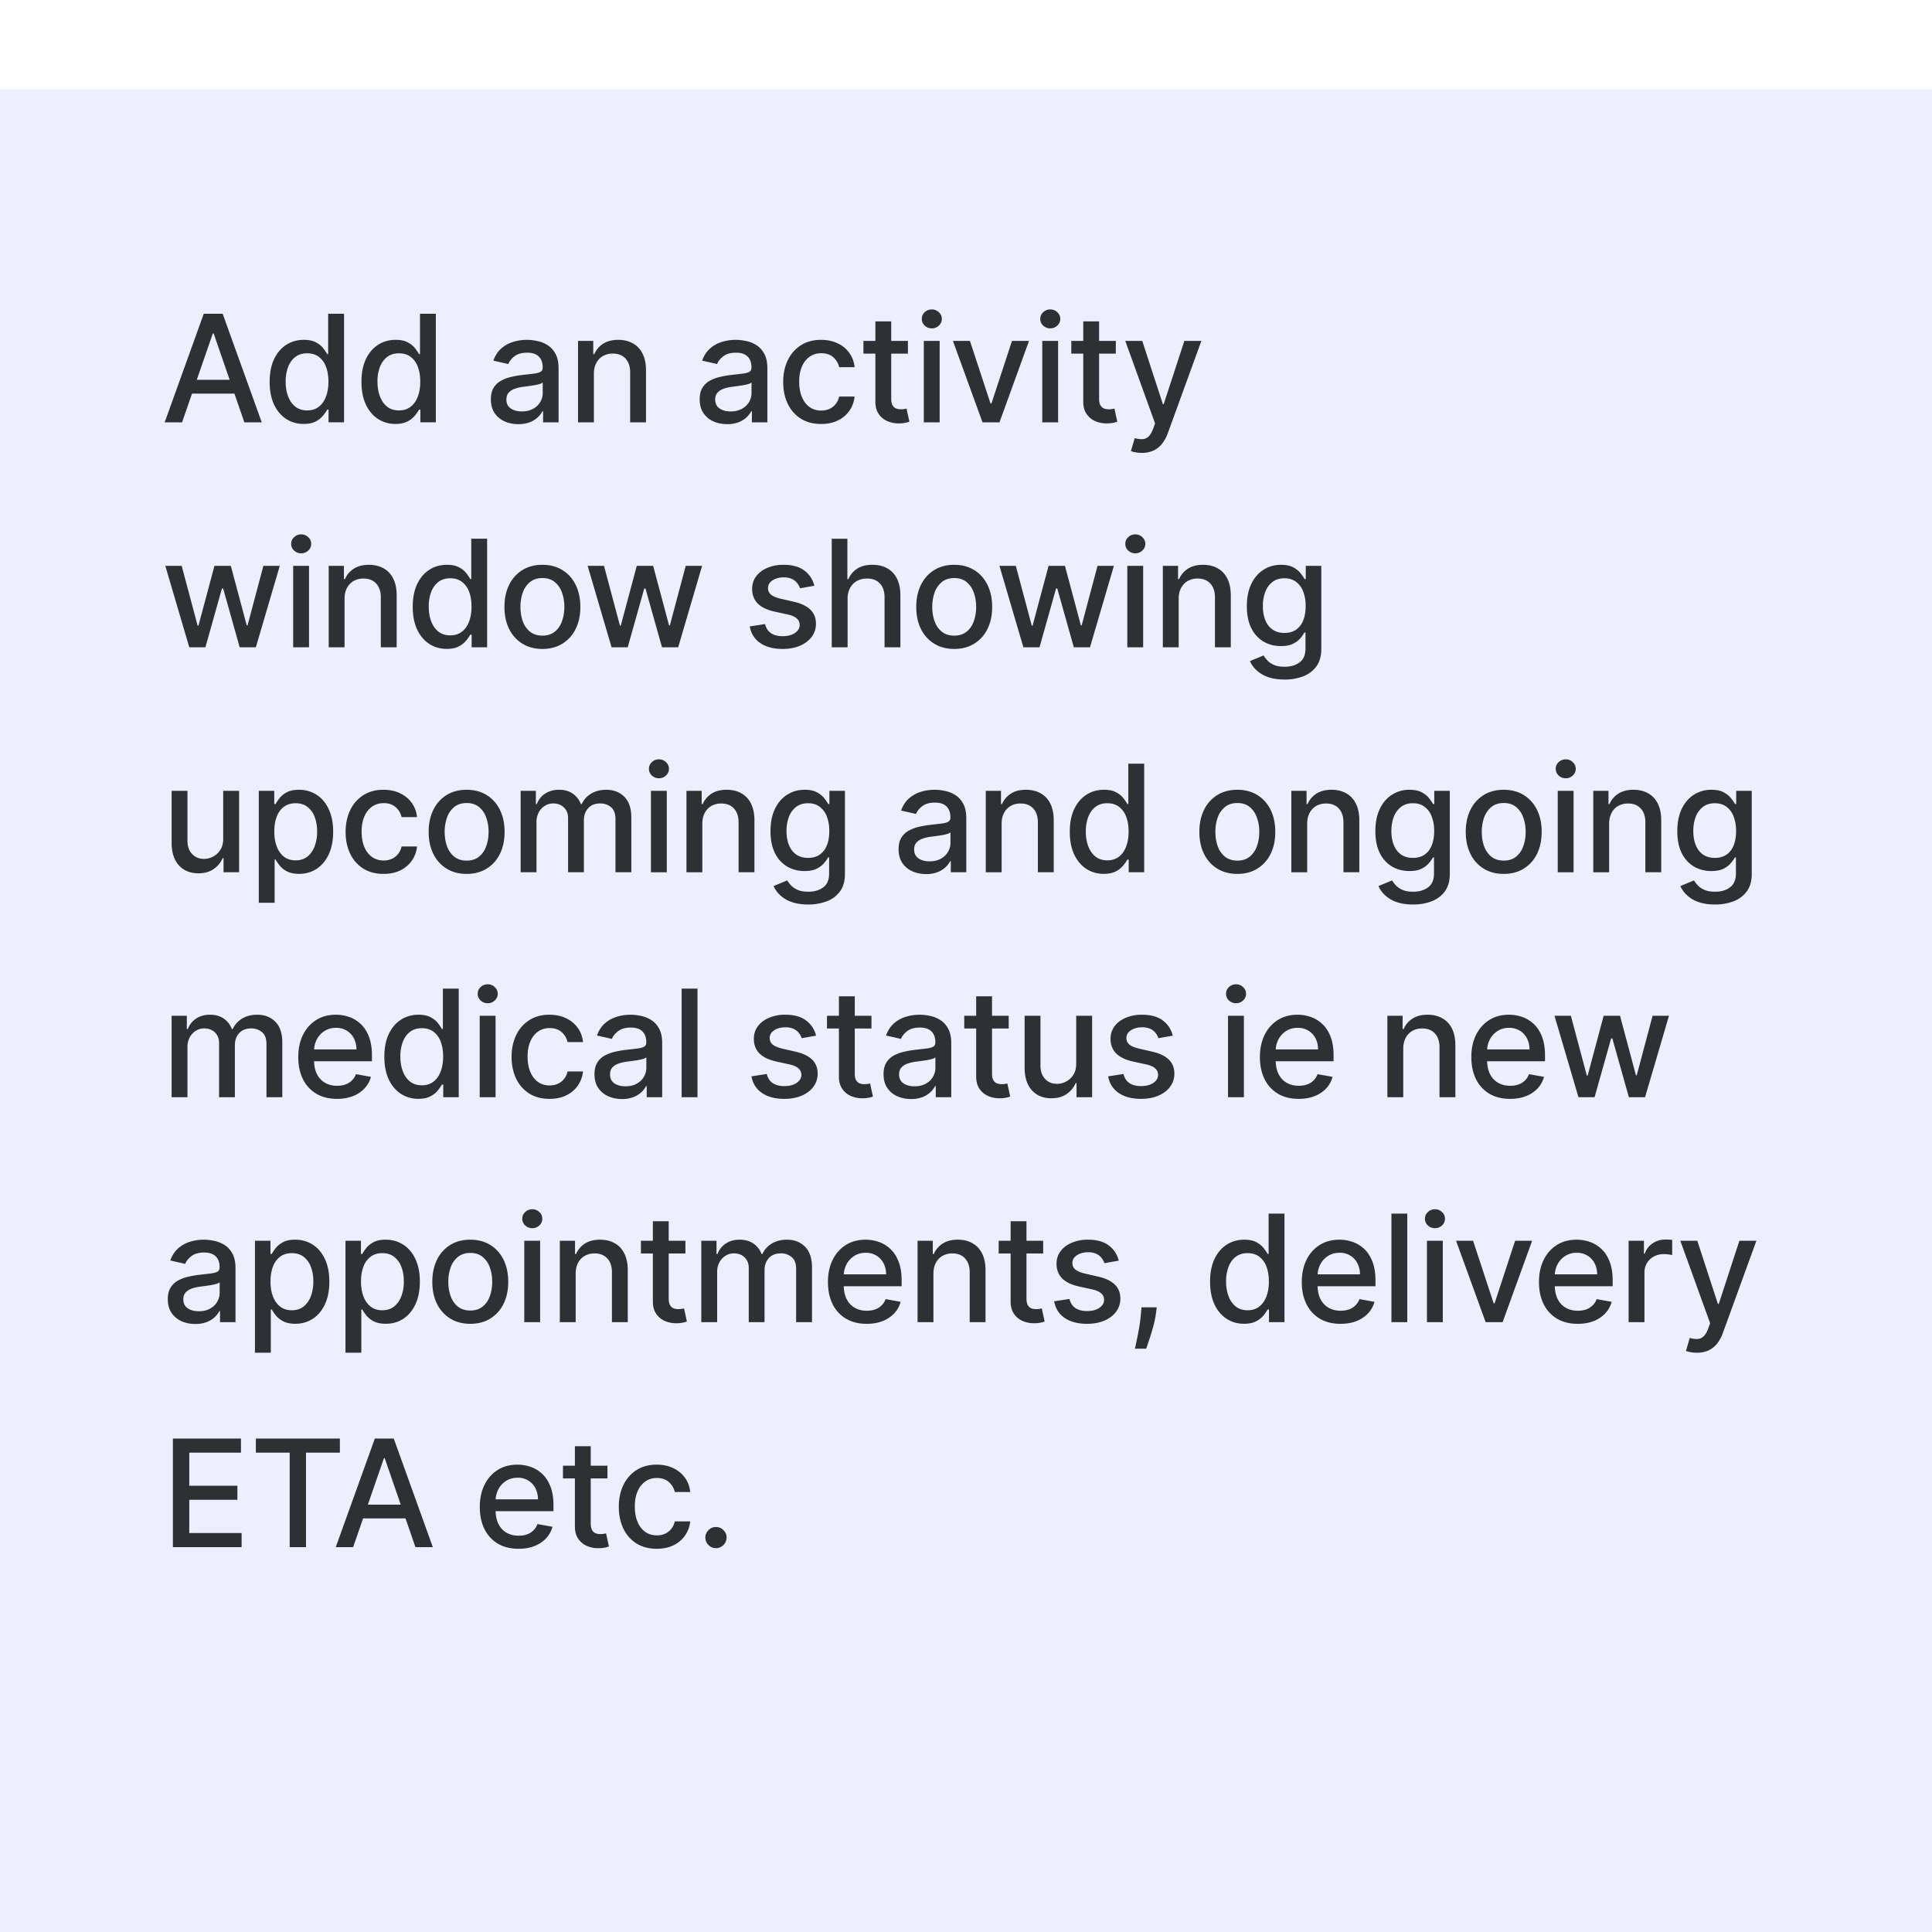 <svg xmlns="http://www.w3.org/2000/svg" width="146" height="146" fill="none"><g filter="url(#a)"><path fill="#EDEFFF" d="M0 0h146v146H0z"/><path fill="#000" fill-opacity=".8" d="M13.759 25.166h-1.315l2.953-8.205h1.43l2.953 8.205h-1.314l-2.32-6.715h-.064l-2.323 6.715Zm.22-3.213h4.263v1.042h-4.263v-1.042Zm8.97 3.333a2.39 2.39 0 0 1-1.33-.38c-.387-.257-.692-.621-.913-1.094-.22-.476-.329-1.046-.329-1.71 0-.666.11-1.235.333-1.707.224-.473.531-.835.921-1.086.39-.251.832-.377 1.326-.377.382 0 .69.064.921.193.236.125.417.272.545.44.131.168.233.317.305.445h.072v-3.05h1.198v8.205h-1.17v-.957h-.1c-.072.13-.176.28-.313.448a1.736 1.736 0 0 1-.552.44c-.235.126-.54.19-.914.19Zm.264-1.021c.345 0 .636-.091.874-.273.24-.184.422-.44.545-.765.125-.326.188-.705.188-1.138 0-.427-.061-.801-.184-1.122a1.647 1.647 0 0 0-.541-.749c-.238-.179-.532-.268-.881-.268-.361 0-.662.093-.902.28-.24.187-.422.442-.545.765a3.12 3.12 0 0 0-.18 1.094c0 .412.061.781.184 1.11.123.328.305.589.545.781.243.19.542.285.898.285Zm6.674 1.021a2.39 2.39 0 0 1-1.33-.38c-.387-.257-.692-.621-.913-1.094-.22-.476-.329-1.046-.329-1.71 0-.666.11-1.235.333-1.707.224-.473.531-.835.921-1.086.39-.251.832-.377 1.326-.377.382 0 .69.064.922.193.235.125.416.272.544.44.131.168.233.317.305.445h.072v-3.05h1.198v8.205h-1.17v-.957h-.1c-.072.13-.176.28-.313.448a1.737 1.737 0 0 1-.553.44c-.235.126-.539.19-.913.19Zm.264-1.021c.345 0 .636-.091.874-.273.24-.184.422-.44.545-.765.125-.326.188-.705.188-1.138 0-.427-.061-.801-.184-1.122a1.647 1.647 0 0 0-.541-.749c-.238-.179-.532-.268-.882-.268-.36 0-.66.093-.9.28a1.713 1.713 0 0 0-.546.765 3.12 3.12 0 0 0-.18 1.094c0 .412.061.781.184 1.11.123.328.305.589.545.781.243.19.542.285.897.285Zm9.023 1.037c-.39 0-.743-.072-1.058-.216a1.781 1.781 0 0 1-.749-.637c-.182-.278-.272-.618-.272-1.022 0-.347.066-.633.2-.857.133-.224.314-.402.54-.533.228-.13.481-.23.762-.296.28-.067.566-.118.857-.153l.898-.104c.23-.03.396-.076.5-.14.105-.064.157-.168.157-.313v-.027c0-.35-.1-.622-.297-.814-.195-.192-.486-.288-.873-.288-.403 0-.721.09-.954.268-.23.176-.388.373-.476.59l-1.126-.257c.133-.374.328-.676.585-.906.259-.232.557-.4.893-.505.337-.106.69-.16 1.062-.16.246 0 .506.03.781.088.278.056.537.16.777.313.243.152.442.37.597.653.155.28.233.645.233 1.094v4.086h-1.17v-.841h-.048a1.704 1.704 0 0 1-.349.456 1.85 1.85 0 0 1-.597.373 2.316 2.316 0 0 1-.873.148Zm.26-.961c.331 0 .614-.066.85-.197.237-.13.418-.301.54-.512a1.33 1.33 0 0 0 .189-.686v-.793a.624.624 0 0 1-.249.12c-.12.035-.257.066-.412.093a44.24 44.24 0 0 1-.453.068c-.147.018-.27.034-.369.048a3.05 3.05 0 0 0-.637.148c-.19.07-.342.17-.456.3-.112.129-.169.3-.169.513 0 .297.11.521.329.673.219.15.498.225.837.225Zm5.446-2.829v3.654h-1.198v-6.154h1.15v1.002h.076a1.76 1.76 0 0 1 .665-.785c.304-.198.688-.297 1.15-.297.42 0 .786.088 1.102.265.315.173.56.432.733.777.173.344.26.77.26 1.278v3.914H47.62v-3.77c0-.446-.116-.794-.348-1.046-.233-.253-.552-.38-.958-.38a1.5 1.5 0 0 0-.741.18 1.3 1.3 0 0 0-.509.529c-.123.23-.184.507-.184.833Zm10.073 3.79c-.39 0-.743-.072-1.058-.216a1.781 1.781 0 0 1-.749-.637c-.182-.278-.272-.618-.272-1.022 0-.347.066-.633.2-.857a1.48 1.48 0 0 1 .54-.533c.228-.13.482-.23.762-.296.28-.067.566-.118.857-.153l.898-.104c.23-.03.396-.076.5-.14.105-.064.157-.168.157-.313v-.027c0-.35-.099-.622-.297-.814-.195-.192-.486-.288-.873-.288-.403 0-.721.09-.954.268-.23.176-.388.373-.476.59l-1.126-.257c.134-.374.328-.676.585-.906.259-.232.557-.4.893-.505.337-.106.69-.16 1.062-.16.246 0 .506.03.781.088.278.056.537.16.777.313.243.152.442.37.597.653.155.28.233.645.233 1.094v4.086h-1.17v-.841h-.048a1.704 1.704 0 0 1-.349.456 1.85 1.85 0 0 1-.597.373 2.316 2.316 0 0 1-.873.148Zm.26-.961c.331 0 .615-.066.85-.197.237-.13.418-.301.54-.512a1.33 1.33 0 0 0 .189-.686v-.793a.626.626 0 0 1-.249.12c-.12.035-.257.066-.412.093a44.24 44.24 0 0 1-.453.068c-.147.018-.27.034-.368.048-.233.03-.445.079-.638.148-.19.07-.341.17-.456.3-.112.129-.169.3-.169.513 0 .297.11.521.329.673.219.15.498.225.837.225Zm6.84.95c-.595 0-1.108-.136-1.538-.405a2.68 2.68 0 0 1-.986-1.126c-.23-.478-.344-1.026-.344-1.643 0-.625.117-1.176.352-1.654a2.7 2.7 0 0 1 .994-1.126c.427-.27.93-.405 1.51-.405.468 0 .884.087 1.25.26a2.188 2.188 0 0 1 1.29 1.807h-1.166a1.397 1.397 0 0 0-.44-.745c-.227-.208-.532-.312-.914-.312-.334 0-.626.088-.877.264a1.699 1.699 0 0 0-.581.745c-.139.32-.209.7-.209 1.138 0 .449.069.836.205 1.162.136.326.328.578.577.757.25.18.546.269.885.269.227 0 .433-.042.617-.125.187-.085.343-.207.469-.364.128-.158.218-.347.268-.569h1.166a2.265 2.265 0 0 1-.389 1.066 2.236 2.236 0 0 1-.869.737c-.36.179-.784.268-1.27.268Zm6.558-6.279v.962h-3.362v-.962h3.362Zm-2.46-1.474h1.198v5.821c0 .232.034.407.104.525.07.115.159.194.268.236.112.04.234.06.365.06.096 0 .18-.006.252-.02l.168-.032.217.99a2.347 2.347 0 0 1-.777.128 2.108 2.108 0 0 1-.882-.168 1.512 1.512 0 0 1-.66-.545c-.17-.246-.253-.554-.253-.925v-6.07Zm3.66 7.628v-6.154h1.198v6.154h-1.198Zm.605-7.103a.762.762 0 0 1-.536-.208.677.677 0 0 1-.22-.505c0-.198.073-.366.22-.505a.754.754 0 0 1 .537-.212.74.74 0 0 1 .532.212c.15.139.225.307.225.505a.672.672 0 0 1-.225.505.747.747 0 0 1-.532.208Zm7.345.95-2.231 6.153h-1.282l-2.236-6.154h1.286l1.558 4.736h.065l1.554-4.736h1.286Zm1.002 6.153v-6.154h1.198v6.154h-1.198Zm.605-7.103a.761.761 0 0 1-.537-.208.677.677 0 0 1-.22-.505c0-.198.073-.366.22-.505a.753.753 0 0 1 .537-.212.74.74 0 0 1 .532.212c.15.139.225.307.225.505a.672.672 0 0 1-.225.505.747.747 0 0 1-.532.208Zm4.953.95v.96h-3.362v-.96h3.362Zm-2.46-1.475h1.198v5.821c0 .232.034.407.104.525.07.115.159.194.268.236.112.04.234.06.365.06.096 0 .18-.006.252-.02l.168-.032.217.99a2.348 2.348 0 0 1-.777.128 2.109 2.109 0 0 1-.882-.168 1.512 1.512 0 0 1-.66-.545c-.17-.246-.253-.554-.253-.925v-6.07Zm4.418 9.936a2.505 2.505 0 0 1-.818-.133l.289-.981c.219.059.414.084.585.076a.7.7 0 0 0 .453-.192c.133-.12.25-.317.352-.59l.148-.408-2.251-6.234h1.282l1.558 4.776h.064l1.559-4.776h1.286l-2.536 6.975a2.8 2.8 0 0 1-.449.814 1.742 1.742 0 0 1-.649.504 2.125 2.125 0 0 1-.873.169ZM14.303 42.166l-1.81-6.154h1.237l1.206 4.52h.06l1.21-4.52h1.238l1.202 4.5h.06l1.198-4.5h1.238l-1.807 6.154h-1.222l-1.25-4.443h-.092l-1.25 4.443h-1.218Zm7.852 0v-6.154h1.198v6.154h-1.198Zm.605-7.103a.762.762 0 0 1-.537-.209.677.677 0 0 1-.22-.504c0-.198.073-.366.22-.505a.754.754 0 0 1 .537-.212.74.74 0 0 1 .533.212c.15.139.224.307.224.505a.672.672 0 0 1-.224.505.747.747 0 0 1-.533.208Zm3.278 3.45v3.653H24.84v-6.154h1.15v1.002h.076c.142-.326.363-.588.665-.785.305-.198.688-.297 1.15-.297.42 0 .787.088 1.102.265.315.173.56.432.733.777.173.344.26.77.26 1.278v3.914h-1.198v-3.77c0-.446-.116-.794-.348-1.046-.233-.253-.552-.38-.958-.38-.277 0-.524.06-.74.18-.215.12-.384.297-.51.529-.123.23-.184.507-.184.833Zm7.724 3.773c-.496 0-.94-.127-1.33-.38-.387-.257-.692-.621-.913-1.094-.22-.475-.329-1.046-.329-1.71 0-.666.111-1.235.333-1.707.224-.473.531-.835.921-1.086.39-.251.832-.377 1.326-.377.382 0 .69.064.922.192.235.126.416.273.545.441.13.169.232.317.304.445h.072v-3.05h1.198v8.205h-1.17v-.957h-.1c-.072.13-.176.28-.312.448a1.737 1.737 0 0 1-.553.44c-.235.126-.54.19-.914.19Zm.265-1.021c.344 0 .635-.091.873-.273.24-.184.422-.44.545-.765.125-.326.188-.705.188-1.138 0-.427-.061-.801-.184-1.122a1.647 1.647 0 0 0-.541-.749c-.238-.179-.532-.268-.881-.268-.36 0-.661.093-.902.28-.24.187-.422.442-.545.766a3.12 3.12 0 0 0-.18 1.093c0 .412.062.781.184 1.11.123.328.305.589.545.781.243.19.542.285.898.285Zm6.962 1.025c-.577 0-1.08-.132-1.51-.396a2.675 2.675 0 0 1-1.002-1.11c-.238-.476-.357-1.031-.357-1.667 0-.638.119-1.196.357-1.674a2.67 2.67 0 0 1 1.001-1.114c.43-.265.934-.397 1.51-.397.578 0 1.081.132 1.511.397.43.264.764.636 1.002 1.114.237.478.356 1.036.356 1.674 0 .636-.119 1.191-.356 1.667a2.674 2.674 0 0 1-1.002 1.11c-.43.264-.933.396-1.51.396Zm.004-1.005c.374 0 .683-.1.93-.297.245-.197.426-.46.544-.79.12-.328.18-.69.18-1.085 0-.392-.06-.753-.18-1.081a1.762 1.762 0 0 0-.545-.798c-.246-.2-.555-.3-.93-.3-.376 0-.688.1-.937.3a1.79 1.79 0 0 0-.549.797 3.21 3.21 0 0 0-.176 1.082c0 .395.059.757.176 1.086.12.328.303.592.55.79.248.197.56.296.937.296Zm5.224.881-1.81-6.154h1.237l1.206 4.52h.06l1.21-4.52h1.238l1.202 4.5h.06l1.198-4.5h1.238l-1.807 6.154h-1.222l-1.25-4.443h-.092l-1.25 4.443h-1.218Zm15.324-4.651-1.085.192a1.286 1.286 0 0 0-.217-.397 1.07 1.07 0 0 0-.392-.308 1.422 1.422 0 0 0-.621-.12c-.34 0-.623.076-.85.228-.227.15-.34.343-.34.581 0 .206.076.371.228.497.152.125.398.228.737.308l.978.225c.566.13.988.332 1.266.605.278.272.416.626.416 1.061 0 .369-.106.697-.32.986-.211.286-.506.51-.886.673-.376.163-.813.244-1.31.244-.689 0-1.25-.147-1.686-.44-.436-.297-.703-.718-.801-1.263l1.157-.176c.073.302.22.53.445.685.224.153.517.229.878.229.392 0 .706-.082.94-.245.236-.165.353-.367.353-.605a.629.629 0 0 0-.216-.484c-.141-.131-.36-.23-.653-.297l-1.041-.228c-.575-.131-1-.34-1.275-.625-.272-.286-.408-.648-.408-1.086 0-.363.101-.681.304-.953.203-.273.484-.485.842-.637a3.07 3.07 0 0 1 1.23-.233c.665 0 1.188.145 1.57.433.382.286.634.669.757 1.15Zm2.511.997v3.654h-1.198v-8.205h1.182v3.053h.076c.145-.331.365-.594.661-.79.297-.194.684-.292 1.162-.292.422 0 .79.087 1.106.26.318.174.564.433.737.778.176.342.264.77.264 1.282v3.914h-1.197v-3.77c0-.451-.117-.801-.349-1.05-.232-.25-.555-.376-.97-.376-.282 0-.536.06-.76.18a1.3 1.3 0 0 0-.525.529 1.71 1.71 0 0 0-.189.833Zm8.057 3.778c-.577 0-1.08-.132-1.51-.396a2.674 2.674 0 0 1-1.002-1.11c-.238-.476-.356-1.031-.356-1.667 0-.638.118-1.196.356-1.674s.572-.85 1.002-1.114c.43-.265.933-.397 1.51-.397s1.08.132 1.51.397c.43.264.764.636 1.002 1.114.238.478.357 1.036.357 1.674 0 .636-.12 1.191-.357 1.667a2.675 2.675 0 0 1-1.002 1.11c-.43.264-.933.396-1.51.396Zm.004-1.005c.374 0 .684-.1.93-.297.245-.197.427-.46.544-.79.12-.328.18-.69.18-1.085 0-.392-.06-.753-.18-1.081a1.762 1.762 0 0 0-.544-.798c-.246-.2-.556-.3-.93-.3-.377 0-.69.1-.938.3a1.79 1.79 0 0 0-.548.797c-.118.329-.177.69-.177 1.082 0 .395.06.757.177 1.086.12.328.303.592.549.79.248.197.56.296.937.296Zm5.224.881-1.81-6.154h1.237l1.206 4.52h.06l1.21-4.52h1.238l1.202 4.5h.06l1.198-4.5h1.238l-1.807 6.154h-1.222l-1.25-4.443h-.092l-1.25 4.443h-1.218Zm7.852 0v-6.154h1.198v6.154h-1.198Zm.605-7.103a.762.762 0 0 1-.537-.209.677.677 0 0 1-.22-.504c0-.198.073-.366.22-.505a.754.754 0 0 1 .537-.212.74.74 0 0 1 .532.212c.15.139.225.307.225.505a.672.672 0 0 1-.225.505.747.747 0 0 1-.532.208Zm3.278 3.45v3.653h-1.198v-6.154h1.15v1.002h.076c.142-.326.363-.588.665-.785.305-.198.688-.297 1.15-.297.42 0 .786.088 1.101.265.316.173.56.432.734.777.173.344.26.77.26 1.278v3.914h-1.198v-3.77c0-.446-.116-.794-.348-1.046-.233-.253-.552-.38-.958-.38a1.5 1.5 0 0 0-.741.18 1.3 1.3 0 0 0-.509.529c-.123.23-.184.507-.184.833Zm8 6.089c-.488 0-.909-.064-1.261-.192a2.443 2.443 0 0 1-.858-.51 2.136 2.136 0 0 1-.496-.692l1.03-.425c.071.117.167.242.288.373.122.133.288.247.496.34.211.094.482.14.814.14.454 0 .829-.11 1.125-.332.297-.22.445-.57.445-1.05v-1.21h-.076a2.73 2.73 0 0 1-.313.437c-.133.16-.317.3-.552.417-.236.117-.541.176-.918.176-.486 0-.924-.114-1.314-.34a2.416 2.416 0 0 1-.921-1.014c-.225-.449-.337-1-.337-1.655 0-.654.11-1.215.333-1.682.224-.468.531-.826.921-1.074.39-.251.832-.377 1.326-.377.382 0 .69.064.926.192.235.126.418.273.548.441.134.169.237.317.309.445h.088v-.998h1.174v6.29c0 .53-.123.963-.369 1.302a2.17 2.17 0 0 1-.997.754 3.847 3.847 0 0 1-1.41.244Zm-.011-3.522c.344 0 .635-.08.873-.24a1.5 1.5 0 0 0 .545-.697c.125-.305.188-.67.188-1.094a3 3 0 0 0-.184-1.094 1.625 1.625 0 0 0-.541-.737c-.238-.179-.532-.268-.881-.268-.361 0-.662.093-.902.28-.24.185-.422.436-.545.754a2.99 2.99 0 0 0-.18 1.065c0 .403.061.757.184 1.062.123.304.305.542.545.713.243.17.542.256.898.256ZM16.867 56.614v-3.602h1.202v6.154h-1.177V58.1h-.065a1.92 1.92 0 0 1-.68.822c-.31.216-.696.324-1.158.324-.396 0-.746-.087-1.05-.26a1.83 1.83 0 0 1-.713-.781c-.171-.345-.257-.771-.257-1.279v-3.914h1.198v3.77c0 .42.116.754.349 1.002.232.248.534.372.905.372.225 0 .447-.056.67-.168a1.41 1.41 0 0 0 .556-.509c.15-.227.223-.515.22-.865Zm2.688 4.86v-8.462h1.17v.998h.1c.07-.128.17-.276.3-.445a1.7 1.7 0 0 1 .545-.44c.232-.129.54-.193.921-.193.497 0 .94.126 1.33.377.39.25.696.613.918 1.086.224.472.337 1.041.337 1.706s-.111 1.236-.333 1.71c-.222.474-.526.838-.913 1.095-.388.253-.83.38-1.326.38-.374 0-.68-.063-.918-.188a1.737 1.737 0 0 1-.553-.44 3.331 3.331 0 0 1-.308-.45h-.072v3.266h-1.198Zm1.174-5.385c0 .433.062.812.188 1.138.125.326.307.58.545.765.238.182.529.273.873.273.358 0 .657-.095.898-.285.24-.192.421-.453.544-.781a3.09 3.09 0 0 0 .189-1.11c0-.406-.062-.77-.185-1.093a1.674 1.674 0 0 0-.544-.766c-.24-.187-.541-.28-.902-.28-.347 0-.64.09-.881.268a1.647 1.647 0 0 0-.541.75c-.123.32-.184.694-.184 1.121Zm8.257 3.201c-.596 0-1.109-.135-1.539-.404a2.68 2.68 0 0 1-.985-1.126c-.23-.478-.345-1.026-.345-1.643 0-.625.118-1.176.353-1.654a2.7 2.7 0 0 1 .993-1.126c.428-.27.931-.405 1.51-.405.468 0 .885.087 1.25.26.367.172.662.412.886.722.227.31.362.672.405 1.085h-1.166a1.397 1.397 0 0 0-.44-.745c-.228-.208-.532-.312-.914-.312-.334 0-.627.088-.878.264a1.7 1.7 0 0 0-.58.745c-.14.32-.209.7-.209 1.138 0 .449.068.836.204 1.162.137.326.329.578.577.757.251.18.546.269.886.269.227 0 .432-.042.617-.125a1.26 1.26 0 0 0 .468-.364c.129-.158.218-.347.269-.569h1.166a2.264 2.264 0 0 1-.389 1.066 2.236 2.236 0 0 1-.87.737c-.36.179-.783.268-1.27.268Zm6.277 0c-.577 0-1.08-.132-1.51-.396a2.674 2.674 0 0 1-1.002-1.11c-.238-.476-.357-1.031-.357-1.667 0-.638.119-1.196.357-1.674.237-.478.571-.85 1.001-1.114.43-.265.934-.397 1.51-.397.578 0 1.081.132 1.511.397.43.264.764.636 1.002 1.114.237.478.356 1.036.356 1.674 0 .636-.119 1.191-.356 1.667a2.674 2.674 0 0 1-1.002 1.11c-.43.264-.934.396-1.51.396Zm.004-1.005c.373 0 .683-.1.93-.297.245-.197.426-.46.544-.79.12-.328.18-.69.18-1.085 0-.392-.06-.753-.18-1.081a1.762 1.762 0 0 0-.545-.798c-.246-.2-.555-.3-.93-.3-.376 0-.688.1-.937.3a1.79 1.79 0 0 0-.549.797 3.21 3.21 0 0 0-.176 1.082c0 .395.059.757.176 1.086.12.328.303.592.55.79.248.197.56.296.937.296Zm4.077.881v-6.154h1.15v1.002h.076a1.59 1.59 0 0 1 .629-.793c.291-.193.64-.289 1.046-.289.411 0 .756.096 1.033.289.28.192.488.456.621.793h.064c.147-.329.381-.59.701-.785.321-.198.703-.297 1.146-.297.558 0 1.014.175 1.366.525.356.35.533.877.533 1.582v4.127h-1.198v-4.014c0-.417-.113-.719-.34-.906a1.238 1.238 0 0 0-.813-.28c-.39 0-.694.12-.91.36-.216.238-.324.544-.324.918v3.922H42.93v-4.09c0-.334-.104-.603-.313-.806-.208-.203-.48-.304-.813-.304-.227 0-.437.06-.629.18-.19.118-.343.282-.46.493a1.509 1.509 0 0 0-.173.733v3.794h-1.198Zm9.847 0v-6.154h1.197v6.154h-1.197Zm.605-7.103a.761.761 0 0 1-.537-.209.677.677 0 0 1-.22-.504c0-.198.073-.366.22-.505a.753.753 0 0 1 .537-.212.74.74 0 0 1 .532.212c.15.139.225.307.225.505a.672.672 0 0 1-.225.505.747.747 0 0 1-.532.208Zm3.278 3.45v3.653h-1.198v-6.154h1.15v1.002h.076a1.75 1.75 0 0 1 .665-.785c.304-.198.688-.297 1.15-.297.42 0 .786.088 1.102.265.315.173.559.432.733.777.173.344.26.77.26 1.278v3.914h-1.198v-3.77c0-.446-.116-.794-.348-1.046-.233-.253-.552-.38-.958-.38a1.5 1.5 0 0 0-.741.18 1.3 1.3 0 0 0-.509.529c-.123.23-.184.507-.184.833Zm8 6.089c-.488 0-.909-.064-1.261-.192a2.444 2.444 0 0 1-.858-.51 2.136 2.136 0 0 1-.497-.692l1.03-.425c.072.117.168.242.288.373.123.133.289.247.497.34.211.094.482.14.813.14.455 0 .83-.11 1.126-.332.297-.22.445-.57.445-1.05v-1.21h-.076a2.666 2.666 0 0 1-.313.437c-.133.16-.318.3-.553.417-.235.117-.54.176-.917.176-.486 0-.924-.114-1.314-.34a2.415 2.415 0 0 1-.921-1.014c-.225-.449-.337-1-.337-1.655 0-.654.11-1.215.333-1.682.224-.468.531-.826.921-1.074.39-.251.832-.377 1.326-.377.382 0 .69.064.925.192.236.126.419.273.55.441.133.169.236.317.308.445h.088v-.998h1.174v6.29c0 .53-.123.963-.369 1.302a2.17 2.17 0 0 1-.997.754 3.847 3.847 0 0 1-1.41.244Zm-.011-3.522c.344 0 .635-.08.873-.24a1.5 1.5 0 0 0 .545-.697c.125-.305.188-.67.188-1.094a3 3 0 0 0-.184-1.094 1.624 1.624 0 0 0-.541-.737c-.238-.179-.532-.268-.882-.268-.36 0-.66.093-.9.28a1.695 1.695 0 0 0-.546.754 2.99 2.99 0 0 0-.18 1.065c0 .403.061.757.184 1.062.123.304.305.542.545.713.243.17.542.256.898.256Zm8.923 1.222c-.39 0-.743-.072-1.058-.216a1.782 1.782 0 0 1-.75-.637c-.18-.278-.272-.618-.272-1.022 0-.347.067-.633.2-.857a1.48 1.48 0 0 1 .542-.533c.227-.13.48-.23.76-.296.281-.067.567-.118.858-.153l.897-.104c.23-.03.397-.076.501-.14.105-.064.157-.168.157-.313v-.027c0-.35-.1-.621-.297-.814-.195-.192-.486-.288-.873-.288-.404 0-.721.09-.954.268-.23.176-.388.373-.477.59l-1.125-.257c.133-.374.328-.676.585-.906.259-.232.556-.4.893-.505.337-.106.69-.16 1.062-.16.245 0 .506.03.78.088.279.056.538.16.778.313.243.152.442.37.597.653.155.28.232.645.232 1.094v4.086h-1.17v-.841h-.047a1.704 1.704 0 0 1-.349.456 1.85 1.85 0 0 1-.597.373 2.316 2.316 0 0 1-.873.148Zm.26-.961c.331 0 .614-.066.85-.197a1.37 1.37 0 0 0 .54-.512 1.33 1.33 0 0 0 .189-.685v-.794a.626.626 0 0 1-.249.12 3.87 3.87 0 0 1-.412.093 44.24 44.24 0 0 1-.453.068c-.147.018-.27.034-.369.048-.232.03-.445.079-.637.148-.19.07-.342.17-.456.3-.113.129-.169.3-.169.513 0 .297.11.521.329.673.219.15.498.225.837.225Zm5.446-2.829v3.654h-1.198v-6.154h1.15v1.002h.076a1.75 1.75 0 0 1 .665-.785c.304-.198.688-.297 1.15-.297.419 0 .786.088 1.101.265.316.173.56.432.734.777.173.344.26.77.26 1.278v3.914h-1.198v-3.77c0-.446-.116-.794-.349-1.046-.232-.253-.551-.38-.957-.38a1.5 1.5 0 0 0-.741.18 1.3 1.3 0 0 0-.509.529c-.123.23-.184.507-.184.833Zm7.724 3.774a2.39 2.39 0 0 1-1.33-.38c-.387-.257-.692-.621-.914-1.094-.219-.475-.328-1.046-.328-1.71 0-.666.11-1.235.332-1.707.225-.473.532-.835.922-1.086.39-.251.832-.377 1.326-.377.382 0 .689.064.921.192.235.126.417.273.545.441.131.169.233.317.305.445h.072v-3.05h1.198v8.205h-1.17v-.957h-.1c-.072.13-.176.28-.313.448a1.735 1.735 0 0 1-.553.44c-.235.126-.54.19-.913.19Zm.264-1.021c.345 0 .636-.091.874-.273.24-.184.422-.44.545-.765.125-.326.188-.705.188-1.138 0-.427-.062-.801-.184-1.122a1.647 1.647 0 0 0-.541-.749c-.238-.179-.532-.268-.882-.268-.36 0-.66.093-.901.28-.24.187-.422.442-.545.766a3.12 3.12 0 0 0-.18 1.093c0 .412.061.781.184 1.11.123.328.305.589.545.781.243.19.542.285.897.285Zm9.824 1.025c-.577 0-1.08-.132-1.51-.396a2.674 2.674 0 0 1-1.002-1.11c-.238-.476-.357-1.031-.357-1.667 0-.638.12-1.196.357-1.674a2.67 2.67 0 0 1 1.002-1.114c.43-.265.933-.397 1.51-.397s1.08.132 1.51.397c.43.264.764.636 1.002 1.114.238.478.356 1.036.356 1.674 0 .636-.118 1.191-.356 1.667a2.673 2.673 0 0 1-1.002 1.11c-.43.264-.933.396-1.51.396Zm.004-1.005c.374 0 .684-.1.93-.297.245-.197.427-.46.544-.79.12-.328.18-.69.18-1.085 0-.392-.06-.753-.18-1.081a1.761 1.761 0 0 0-.545-.798c-.245-.2-.555-.3-.929-.3-.377 0-.69.1-.938.3a1.79 1.79 0 0 0-.548.797c-.118.329-.177.69-.177 1.082 0 .395.06.757.177 1.086.12.328.303.592.548.79.249.197.561.296.938.296Zm5.275-2.773v3.654h-1.198v-6.154h1.15v1.002h.076a1.76 1.76 0 0 1 .665-.785c.305-.198.688-.297 1.15-.297.42 0 .787.088 1.102.265.315.173.56.432.733.777.174.344.261.77.261 1.278v3.914h-1.198v-3.77c0-.446-.117-.794-.349-1.046-.232-.253-.551-.38-.957-.38-.278 0-.525.06-.742.18-.213.12-.383.297-.508.529-.123.23-.185.507-.185.833Zm8.001 6.09c-.489 0-.909-.064-1.262-.192a2.435 2.435 0 0 1-.857-.51 2.125 2.125 0 0 1-.497-.692l1.03-.425c.072.117.168.242.288.373.123.133.288.247.497.34.211.094.482.14.813.14.454 0 .829-.11 1.126-.332.296-.22.444-.57.444-1.05v-1.21h-.076a2.73 2.73 0 0 1-.312.437c-.134.16-.318.3-.553.417-.235.117-.541.176-.917.176-.487 0-.925-.114-1.314-.34a2.412 2.412 0 0 1-.922-1.014c-.224-.449-.336-1-.336-1.655 0-.654.11-1.215.332-1.682.224-.468.532-.826.922-1.074a2.392 2.392 0 0 1 1.326-.377c.382 0 .69.064.925.192.235.126.418.273.549.441.133.169.236.317.308.445h.089v-.998h1.173v6.29c0 .53-.122.963-.368 1.302-.246.34-.578.59-.998.754a3.845 3.845 0 0 1-1.41.244Zm-.012-3.522c.345 0 .636-.08.873-.24.241-.163.422-.395.545-.697.126-.305.189-.67.189-1.094a3 3 0 0 0-.185-1.094 1.624 1.624 0 0 0-.541-.737c-.237-.179-.531-.268-.881-.268-.361 0-.661.093-.901.28a1.688 1.688 0 0 0-.545.754c-.12.317-.181.672-.181 1.065 0 .403.062.757.185 1.062.123.304.304.542.545.713.243.17.542.256.897.256Zm6.863 1.21c-.577 0-1.081-.132-1.511-.396a2.675 2.675 0 0 1-1.001-1.11c-.238-.476-.357-1.031-.357-1.667 0-.638.119-1.196.357-1.674a2.67 2.67 0 0 1 1.001-1.114c.43-.265.934-.397 1.511-.397.577 0 1.08.132 1.51.397.43.264.764.636 1.002 1.114.238.478.356 1.036.356 1.674 0 .636-.118 1.191-.356 1.667a2.677 2.677 0 0 1-1.002 1.11c-.43.264-.933.396-1.51.396Zm.004-1.005c.374 0 .684-.1.929-.297.246-.197.428-.46.545-.79.12-.328.18-.69.18-1.085 0-.392-.06-.753-.18-1.081a1.756 1.756 0 0 0-.545-.798c-.245-.2-.555-.3-.929-.3-.377 0-.689.1-.938.3-.245.2-.428.466-.548.797a3.18 3.18 0 0 0-.177 1.082c0 .395.059.757.177 1.086.12.328.303.592.548.79.249.197.561.296.938.296Zm4.077.881v-6.154h1.198v6.154h-1.198Zm.605-7.103a.763.763 0 0 1-.537-.209.68.68 0 0 1-.22-.504c0-.198.074-.366.22-.505a.755.755 0 0 1 .537-.212.74.74 0 0 1 .533.212c.15.139.224.307.224.505a.67.67 0 0 1-.224.505.747.747 0 0 1-.533.208Zm3.279 3.45v3.653h-1.198v-6.154h1.149v1.002h.077a1.75 1.75 0 0 1 .665-.785c.304-.198.687-.297 1.149-.297.42 0 .787.088 1.102.265.315.173.56.432.733.777.174.344.261.77.261 1.278v3.914h-1.198v-3.77c0-.446-.116-.794-.349-1.046-.232-.253-.551-.38-.957-.38a1.5 1.5 0 0 0-.741.18c-.214.12-.384.297-.509.529-.123.23-.184.507-.184.833Zm8 6.089c-.489 0-.909-.064-1.262-.192a2.444 2.444 0 0 1-.857-.51 2.14 2.14 0 0 1-.497-.692l1.03-.425c.072.117.168.242.288.373.123.133.289.247.497.34.211.094.482.14.813.14.454 0 .83-.11 1.126-.332.296-.22.445-.57.445-1.05v-1.21h-.076a2.81 2.81 0 0 1-.313.437c-.133.16-.318.3-.553.417-.235.117-.541.176-.917.176-.486 0-.924-.114-1.314-.34a2.412 2.412 0 0 1-.922-1.014c-.224-.449-.336-1-.336-1.655 0-.654.111-1.215.332-1.682.225-.468.532-.826.922-1.074.39-.251.832-.377 1.326-.377.382 0 .69.064.925.192.235.126.418.273.549.441.134.169.236.317.309.445h.088v-.998h1.174v6.29c0 .53-.123.963-.369 1.302-.246.34-.578.59-.998.754a3.842 3.842 0 0 1-1.41.244Zm-.012-3.522c.345 0 .636-.08.874-.24.24-.163.422-.395.544-.697.126-.305.189-.67.189-1.094a3 3 0 0 0-.185-1.094 1.622 1.622 0 0 0-.54-.737c-.238-.179-.532-.268-.882-.268-.36 0-.661.093-.901.28a1.688 1.688 0 0 0-.545.754 2.99 2.99 0 0 0-.18 1.065c0 .403.061.757.184 1.062.123.304.304.542.545.713.243.17.542.256.897.256ZM12.969 76.166v-6.154h1.15v1.002h.076a1.59 1.59 0 0 1 .63-.793c.29-.193.639-.289 1.045-.289.411 0 .756.096 1.034.289.28.192.487.456.62.793h.065c.146-.329.38-.59.7-.785.321-.198.703-.297 1.146-.297.559 0 1.014.175 1.367.525.355.35.532.877.532 1.583v4.126h-1.197v-4.014c0-.417-.114-.719-.341-.906a1.238 1.238 0 0 0-.813-.28c-.39 0-.693.12-.91.36-.216.238-.324.544-.324.918v3.922h-1.194v-4.09c0-.334-.104-.603-.313-.806-.208-.203-.479-.304-.813-.304-.227 0-.437.06-.629.18-.19.118-.343.282-.46.493a1.509 1.509 0 0 0-.173.733v3.794H12.97Zm12.499.124c-.606 0-1.128-.13-1.566-.388a2.636 2.636 0 0 1-1.01-1.102c-.235-.475-.353-1.032-.353-1.67 0-.631.118-1.187.353-1.667.238-.481.569-.856.994-1.126.427-.27.926-.405 1.498-.405.347 0 .684.058 1.01.172.325.115.618.296.877.541.259.246.463.565.613.958.15.39.224.864.224 1.422v.425h-4.892v-.898h3.718a1.77 1.77 0 0 0-.192-.837 1.454 1.454 0 0 0-.54-.58 1.51 1.51 0 0 0-.81-.213c-.337 0-.63.083-.881.248a1.664 1.664 0 0 0-.577.641 1.85 1.85 0 0 0-.2.853v.702c0 .41.071.76.216 1.05.147.288.35.508.613.66.261.15.567.225.917.225.227 0 .434-.032.621-.097a1.287 1.287 0 0 0 .797-.781l1.134.205c-.09.334-.254.626-.489.877a2.369 2.369 0 0 1-.877.58 3.27 3.27 0 0 1-1.198.205Zm6.149-.004a2.39 2.39 0 0 1-1.33-.38c-.388-.257-.692-.621-.914-1.094-.219-.475-.328-1.046-.328-1.71 0-.666.11-1.235.332-1.708.225-.472.532-.834.922-1.085s.832-.377 1.326-.377c.382 0 .689.064.921.192.235.126.417.273.545.441.131.169.233.317.305.445h.072v-3.05h1.198v8.205h-1.17v-.957h-.1a3.22 3.22 0 0 1-.313.448 1.736 1.736 0 0 1-.553.44c-.235.126-.54.19-.913.19Zm.264-1.021c.345 0 .636-.091.874-.273.24-.184.422-.44.544-.765.126-.326.189-.705.189-1.138 0-.427-.062-.801-.185-1.122a1.647 1.647 0 0 0-.54-.749c-.238-.179-.532-.268-.882-.268-.36 0-.66.093-.901.28-.24.187-.422.442-.545.766a3.12 3.12 0 0 0-.18 1.093c0 .412.061.781.184 1.11.123.328.304.589.545.781.243.19.542.285.897.285Zm4.37.901v-6.154h1.198v6.154h-1.198Zm.605-7.103a.761.761 0 0 1-.537-.209.677.677 0 0 1-.22-.504c0-.198.073-.366.22-.505a.753.753 0 0 1 .537-.212.74.74 0 0 1 .533.212c.15.139.224.307.224.505a.672.672 0 0 1-.224.505.747.747 0 0 1-.533.208Zm4.672 7.227c-.595 0-1.108-.135-1.538-.404a2.68 2.68 0 0 1-.985-1.126c-.23-.478-.345-1.026-.345-1.643 0-.625.118-1.176.353-1.654a2.7 2.7 0 0 1 .993-1.126c.428-.27.93-.405 1.51-.405.468 0 .885.087 1.25.26.366.172.662.412.886.722.227.31.362.671.404 1.085h-1.165a1.397 1.397 0 0 0-.441-.745c-.227-.208-.532-.312-.914-.312a1.49 1.49 0 0 0-.877.264 1.699 1.699 0 0 0-.58.745c-.14.32-.21.7-.21 1.138 0 .449.069.836.205 1.162.137.326.329.578.577.757.251.18.546.269.885.269.228 0 .433-.042.617-.125a1.26 1.26 0 0 0 .47-.364c.128-.158.217-.347.268-.569h1.166a2.265 2.265 0 0 1-.39 1.066 2.236 2.236 0 0 1-.869.737c-.36.179-.783.268-1.27.268Zm5.476.012c-.39 0-.742-.072-1.057-.216a1.781 1.781 0 0 1-.75-.637c-.181-.278-.272-.618-.272-1.022 0-.347.067-.633.2-.857.134-.224.314-.402.541-.533.227-.13.48-.23.761-.296a7.58 7.58 0 0 1 .858-.153l.897-.104c.23-.03.397-.076.5-.14.105-.064.157-.168.157-.313v-.028c0-.35-.099-.62-.296-.813-.195-.192-.486-.288-.874-.288-.403 0-.72.09-.953.268-.23.177-.389.373-.477.59l-1.126-.257c.134-.374.329-.676.585-.906.26-.232.557-.4.894-.504.336-.107.69-.16 1.061-.16.246 0 .506.029.782.087.277.056.536.16.777.313.243.152.442.37.597.653.155.28.232.645.232 1.094v4.086h-1.17v-.841h-.048a1.707 1.707 0 0 1-.349.456c-.154.15-.353.274-.596.373a2.316 2.316 0 0 1-.874.148Zm.26-.961c.332 0 .615-.066.85-.197.238-.13.418-.301.54-.512a1.33 1.33 0 0 0 .19-.686v-.793a.624.624 0 0 1-.25.12c-.12.035-.257.066-.412.093a44.24 44.24 0 0 1-.453.068c-.146.018-.27.034-.368.048-.233.03-.445.079-.637.148-.19.07-.342.17-.457.3-.112.129-.168.3-.168.513 0 .297.11.521.328.673.22.15.498.225.838.225Zm5.446-7.38v8.205h-1.198v-8.205h1.198Zm8.96 3.554-1.085.192a1.286 1.286 0 0 0-.217-.397 1.07 1.07 0 0 0-.392-.308 1.422 1.422 0 0 0-.621-.12c-.34 0-.622.076-.85.228-.227.15-.34.343-.34.581 0 .206.076.371.228.497.153.125.398.228.737.308l.978.225c.566.13.988.332 1.266.605.278.272.417.626.417 1.061 0 .369-.107.697-.32.986-.212.286-.507.51-.886.673-.377.163-.813.244-1.31.244-.69 0-1.252-.147-1.687-.44-.435-.297-.702-.718-.801-1.262l1.158-.177c.072.302.22.53.444.685.225.153.517.229.878.229.392 0 .706-.082.941-.245.235-.165.353-.367.353-.605a.629.629 0 0 0-.217-.484c-.141-.131-.359-.23-.653-.297l-1.041-.228c-.574-.131-1-.34-1.274-.625-.273-.286-.409-.648-.409-1.086 0-.363.102-.681.305-.953.203-.273.483-.485.84-.637a3.07 3.07 0 0 1 1.23-.233c.666 0 1.19.144 1.571.433.382.286.635.669.758 1.15Zm4.186-1.503v.962h-3.361v-.962h3.361Zm-2.46-1.474h1.198v5.821c0 .233.035.407.104.525.07.115.16.194.269.236.112.04.234.06.364.06.096 0 .18-.006.253-.02l.168-.032.216.99a2.347 2.347 0 0 1-.777.128 2.108 2.108 0 0 1-.881-.168 1.512 1.512 0 0 1-.661-.545c-.169-.246-.253-.554-.253-.925v-6.07Zm5.452 7.764a2.52 2.52 0 0 1-1.058-.216 1.781 1.781 0 0 1-.749-.637c-.181-.278-.272-.618-.272-1.022 0-.347.066-.633.2-.857a1.48 1.48 0 0 1 .54-.533c.228-.13.482-.23.762-.296.28-.067.566-.118.857-.153l.898-.104c.23-.03.397-.076.5-.14.105-.064.157-.168.157-.313v-.028c0-.35-.099-.62-.297-.813-.195-.192-.486-.288-.873-.288-.403 0-.721.09-.954.268-.23.177-.388.373-.476.59l-1.126-.257c.134-.374.329-.676.585-.906.259-.232.557-.4.893-.504.337-.107.69-.16 1.062-.16.246 0 .506.029.781.087.278.056.537.16.777.313.243.152.442.37.597.653.155.28.233.645.233 1.094v4.086h-1.17v-.841h-.048a1.704 1.704 0 0 1-.349.456 1.85 1.85 0 0 1-.597.373 2.316 2.316 0 0 1-.873.148Zm.26-.961c.332 0 .615-.066.85-.197.237-.13.418-.301.54-.512a1.33 1.33 0 0 0 .189-.686v-.793a.626.626 0 0 1-.248.12 3.87 3.87 0 0 1-.413.093 44.24 44.24 0 0 1-.453.068c-.147.018-.27.034-.368.048-.233.03-.445.079-.638.148-.19.07-.341.17-.456.3-.112.129-.168.3-.168.513 0 .297.11.521.328.673.22.15.498.225.837.225Zm7.12-5.329v.962h-3.36v-.962h3.36Zm-2.46-1.474h1.199v5.821c0 .233.034.407.104.525.07.115.159.194.268.236.112.04.234.06.365.06.096 0 .18-.006.252-.02l.168-.032.217.99a2.348 2.348 0 0 1-.777.128 2.109 2.109 0 0 1-.882-.168 1.512 1.512 0 0 1-.66-.545c-.17-.246-.253-.554-.253-.925v-6.07Zm7.56 5.076v-3.602h1.202v6.154h-1.178V75.1h-.064a1.92 1.92 0 0 1-.681.822c-.31.216-.696.324-1.158.324-.395 0-.745-.087-1.05-.26a1.83 1.83 0 0 1-.713-.782c-.17-.344-.256-.77-.256-1.277v-3.915h1.197v3.77c0 .42.117.754.35 1.002.231.248.533.372.904.372.225 0 .448-.056.67-.168a1.41 1.41 0 0 0 .556-.509c.15-.227.223-.515.22-.865Zm7.298-2.1-1.085.193a1.286 1.286 0 0 0-.217-.397 1.07 1.07 0 0 0-.392-.308 1.422 1.422 0 0 0-.621-.12c-.34 0-.623.076-.85.228-.227.15-.34.343-.34.581 0 .206.076.371.228.497.152.125.398.228.737.308l.978.225c.566.13.988.332 1.266.605.278.272.416.626.416 1.061 0 .369-.106.697-.32.986-.211.286-.506.51-.885.673-.377.163-.814.244-1.31.244-.69 0-1.252-.147-1.687-.44-.435-.297-.703-.718-.801-1.262l1.157-.177c.073.302.22.53.445.685.225.153.517.229.877.229.393 0 .707-.082.942-.245.235-.165.353-.367.353-.605a.629.629 0 0 0-.217-.484c-.141-.131-.359-.23-.653-.297l-1.041-.228c-.575-.131-1-.34-1.274-.625-.273-.286-.41-.648-.41-1.086 0-.363.102-.681.305-.953.203-.273.484-.485.842-.637a3.07 3.07 0 0 1 1.23-.233c.665 0 1.188.144 1.57.433.382.286.635.669.757 1.15Zm4.175 4.652v-6.154H94v6.154h-1.2Zm.605-7.103a.761.761 0 0 1-.537-.209.677.677 0 0 1-.22-.504c0-.198.073-.366.22-.505a.753.753 0 0 1 .537-.212.74.74 0 0 1 .533.212c.15.139.224.307.224.505a.672.672 0 0 1-.224.505.747.747 0 0 1-.533.208Zm4.732 7.227c-.606 0-1.128-.13-1.566-.388a2.636 2.636 0 0 1-1.01-1.102c-.234-.475-.352-1.032-.352-1.67 0-.631.118-1.187.353-1.667a2.73 2.73 0 0 1 .993-1.126c.427-.27.927-.405 1.498-.405.348 0 .684.058 1.01.172.326.115.618.296.877.541.259.246.464.565.613.958.15.39.225.864.225 1.422v.425h-4.892v-.898h3.718c0-.315-.064-.594-.193-.837a1.455 1.455 0 0 0-.54-.58 1.51 1.51 0 0 0-.81-.213c-.336 0-.63.083-.881.248a1.68 1.68 0 0 0-.577.641 1.85 1.85 0 0 0-.2.853v.702c0 .41.072.76.216 1.05.147.288.351.508.613.66.262.15.568.225.918.225.227 0 .434-.032.62-.097a1.287 1.287 0 0 0 .797-.781l1.135.205a2.056 2.056 0 0 1-.489.877 2.371 2.371 0 0 1-.878.58c-.35.137-.749.205-1.198.205Zm7.905-3.778v3.654h-1.198v-6.154h1.15v1.002h.076a1.76 1.76 0 0 1 .665-.785c.305-.198.688-.297 1.15-.297.419 0 .787.088 1.102.265.315.173.559.432.733.777.174.344.26.77.26 1.278v3.914h-1.198v-3.77c0-.446-.116-.794-.348-1.046-.232-.253-.552-.38-.958-.38-.277 0-.524.06-.741.18-.213.12-.383.297-.509.529-.122.23-.184.507-.184.833Zm8.073 3.778c-.606 0-1.129-.13-1.567-.388a2.639 2.639 0 0 1-1.009-1.102c-.235-.475-.353-1.032-.353-1.67 0-.631.118-1.187.353-1.667.238-.481.569-.856.993-1.126.428-.27.927-.405 1.499-.405.347 0 .684.058 1.009.172.326.115.619.296.878.541.259.246.463.565.613.958.149.39.224.864.224 1.422v.425h-4.892v-.898h3.718a1.77 1.77 0 0 0-.192-.837 1.456 1.456 0 0 0-.541-.58 1.511 1.511 0 0 0-.809-.213 1.57 1.57 0 0 0-.882.248 1.68 1.68 0 0 0-.577.641c-.133.262-.2.546-.2.853v.702c0 .41.072.76.217 1.05.146.288.351.508.612.66.262.15.568.225.918.225.227 0 .434-.032.621-.097a1.287 1.287 0 0 0 .797-.781l1.134.205a2.056 2.056 0 0 1-.489.877 2.369 2.369 0 0 1-.877.58c-.35.137-.749.205-1.198.205Zm5.168-.124-1.811-6.154h1.238l1.206 4.52h.06l1.21-4.52h1.238l1.202 4.5h.06l1.198-4.5h1.238l-1.807 6.154h-1.222l-1.25-4.443h-.092l-1.25 4.443h-1.218ZM14.76 93.302c-.39 0-.742-.072-1.057-.216a1.781 1.781 0 0 1-.75-.637c-.181-.278-.272-.618-.272-1.022 0-.347.067-.633.2-.857.134-.224.314-.402.541-.533.227-.13.48-.23.761-.296a7.54 7.54 0 0 1 .858-.153l.897-.104c.23-.03.397-.076.5-.14.105-.064.157-.168.157-.313v-.028c0-.35-.099-.62-.296-.813-.195-.192-.486-.288-.874-.288-.403 0-.721.09-.953.268-.23.177-.389.373-.477.59l-1.126-.257c.134-.374.329-.676.585-.906.26-.232.557-.4.893-.504.337-.107.69-.16 1.062-.16.246 0 .506.029.781.087.278.056.537.16.778.313.243.152.442.37.596.653.155.28.233.645.233 1.094v4.086h-1.17v-.841h-.048a1.704 1.704 0 0 1-.349.456 1.85 1.85 0 0 1-.597.373 2.316 2.316 0 0 1-.873.148Zm.26-.961c.332 0 .615-.066.85-.197.238-.13.418-.301.54-.512a1.33 1.33 0 0 0 .189-.686v-.793a.624.624 0 0 1-.248.12c-.12.035-.258.066-.413.093a44.24 44.24 0 0 1-.453.068c-.147.018-.27.034-.368.048-.233.03-.445.079-.637.148-.19.07-.342.17-.457.3-.112.129-.168.3-.168.513 0 .297.11.521.328.673.22.15.498.225.838.225Zm4.248 3.133v-8.462h1.17v.998h.1c.07-.128.17-.276.3-.445.132-.168.313-.315.546-.44.232-.129.54-.193.921-.193.497 0 .94.126 1.33.377.39.25.696.613.918 1.085.224.473.336 1.042.336 1.707s-.11 1.236-.332 1.71c-.222.474-.527.838-.914 1.095-.387.253-.83.38-1.326.38-.374 0-.68-.063-.917-.188a1.734 1.734 0 0 1-.553-.44 3.324 3.324 0 0 1-.309-.45h-.072v3.266h-1.198Zm1.174-5.385c0 .433.063.812.188 1.138.126.326.308.58.545.765.238.182.53.273.874.273.358 0 .657-.095.897-.285a1.77 1.77 0 0 0 .545-.781c.125-.329.188-.698.188-1.11 0-.406-.061-.77-.184-1.093a1.674 1.674 0 0 0-.545-.766c-.24-.187-.54-.28-.901-.28-.348 0-.641.09-.882.268a1.648 1.648 0 0 0-.54.75c-.123.32-.185.694-.185 1.121Zm5.665 5.385v-8.462h1.17v.998h.1c.07-.128.17-.276.3-.445.131-.168.313-.315.546-.44.232-.129.539-.193.92-.193.498 0 .941.126 1.331.377.39.25.696.613.917 1.085.225.473.337 1.042.337 1.707s-.11 1.236-.333 1.71c-.221.474-.526.838-.913 1.095-.387.253-.83.38-1.326.38-.374 0-.68-.063-.918-.188a1.736 1.736 0 0 1-.552-.44 3.333 3.333 0 0 1-.309-.45h-.072v3.266h-1.198Zm1.174-5.385c0 .433.063.812.188 1.138.126.326.307.58.545.765.238.182.529.273.873.273.358 0 .657-.095.898-.285a1.77 1.77 0 0 0 .545-.781 3.09 3.09 0 0 0 .188-1.11c0-.406-.061-.77-.184-1.093a1.674 1.674 0 0 0-.545-.766c-.24-.187-.54-.28-.902-.28-.347 0-.64.09-.88.268a1.647 1.647 0 0 0-.542.75c-.123.32-.184.694-.184 1.121Zm8.257 3.201c-.577 0-1.08-.132-1.51-.396a2.674 2.674 0 0 1-1.002-1.11c-.238-.476-.357-1.031-.357-1.667 0-.638.12-1.196.357-1.674a2.67 2.67 0 0 1 1.002-1.114c.43-.265.933-.397 1.51-.397s1.08.132 1.51.397c.43.264.764.636 1.002 1.114.238.478.357 1.036.357 1.674 0 .636-.12 1.191-.357 1.667a2.674 2.674 0 0 1-1.002 1.11c-.43.264-.933.396-1.51.396Zm.004-1.005c.374 0 .684-.1.93-.297.245-.198.427-.46.544-.79.12-.328.18-.69.18-1.085 0-.392-.06-.753-.18-1.082a1.763 1.763 0 0 0-.544-.797c-.246-.2-.556-.3-.93-.3-.377 0-.689.1-.937.3a1.79 1.79 0 0 0-.55.797 3.21 3.21 0 0 0-.176 1.082c0 .395.06.757.177 1.086.12.328.303.591.549.79.248.197.56.296.937.296Zm4.078.881v-6.154h1.197v6.154H39.62Zm.605-7.103a.762.762 0 0 1-.537-.209.677.677 0 0 1-.22-.504c0-.198.073-.366.22-.505a.754.754 0 0 1 .536-.212.74.74 0 0 1 .533.212c.15.139.225.307.225.505a.672.672 0 0 1-.225.505.747.747 0 0 1-.532.208Zm3.278 3.45v3.653h-1.198v-6.154h1.15v1.002h.076a1.75 1.75 0 0 1 .665-.785c.304-.198.688-.297 1.15-.297.419 0 .786.088 1.101.265.316.173.56.432.733.777.174.344.26.77.26 1.278v3.914h-1.197v-3.77c0-.446-.116-.794-.349-1.046-.232-.253-.551-.38-.957-.38a1.5 1.5 0 0 0-.741.18 1.3 1.3 0 0 0-.509.529c-.123.23-.184.507-.184.833Zm8.293-2.5v.96h-3.361v-.96h3.36Zm-2.46-1.475h1.198v5.821c0 .233.035.407.104.525.07.115.159.194.268.236.113.04.234.06.365.06.096 0 .18-.006.252-.02l.169-.032.216.99a2.348 2.348 0 0 1-.777.128 2.108 2.108 0 0 1-.882-.168 1.512 1.512 0 0 1-.66-.545c-.169-.246-.253-.554-.253-.925v-6.07Zm3.66 7.628v-6.154h1.15v1.002h.077a1.59 1.59 0 0 1 .629-.793c.29-.193.64-.289 1.045-.289.412 0 .756.096 1.034.289.28.192.487.456.621.793h.064c.147-.329.38-.59.701-.785.32-.198.703-.297 1.146-.297.558 0 1.014.175 1.366.525.355.35.533.877.533 1.583v4.126h-1.198v-4.014c0-.417-.113-.719-.34-.906a1.238 1.238 0 0 0-.814-.28c-.39 0-.693.12-.91.36-.215.238-.324.544-.324.918v3.922h-1.194v-4.09c0-.334-.104-.603-.312-.806-.208-.203-.48-.304-.813-.304-.227 0-.437.06-.63.18a1.327 1.327 0 0 0-.46.493 1.509 1.509 0 0 0-.172.733v3.794h-1.198Zm12.5.124c-.607 0-1.129-.13-1.567-.388a2.636 2.636 0 0 1-1.01-1.102c-.234-.475-.352-1.032-.352-1.67 0-.631.117-1.187.352-1.667.238-.481.57-.856.994-1.126.427-.27.927-.405 1.498-.405.348 0 .684.058 1.01.172.326.115.618.296.877.541.26.246.464.565.613.958.15.39.225.864.225 1.422v.425h-4.892v-.898h3.718c0-.315-.064-.594-.193-.837a1.454 1.454 0 0 0-.54-.58 1.51 1.51 0 0 0-.81-.213c-.336 0-.63.083-.881.248a1.68 1.68 0 0 0-.577.641 1.85 1.85 0 0 0-.2.853v.702c0 .41.072.76.216 1.05.147.288.351.508.613.66.262.15.568.225.918.225.227 0 .434-.032.62-.097a1.287 1.287 0 0 0 .797-.781l1.135.205a2.045 2.045 0 0 1-.49.877 2.369 2.369 0 0 1-.877.58c-.35.137-.749.205-1.197.205Zm5.043-3.778v3.654H69.34v-6.154h1.15v1.002h.076a1.75 1.75 0 0 1 .665-.785c.304-.198.687-.297 1.15-.297.419 0 .786.088 1.101.265.315.173.56.432.733.777.174.344.26.77.26 1.278v3.914H73.28v-3.77c0-.446-.116-.794-.349-1.046-.232-.253-.551-.38-.957-.38a1.5 1.5 0 0 0-.741.18c-.214.12-.384.297-.51.529-.122.23-.183.507-.183.833Zm8.293-2.5v.962H75.47v-.962h3.362Zm-2.46-1.474h1.198v5.821c0 .233.034.407.104.525.07.115.159.194.268.236.112.04.234.06.365.06.096 0 .18-.006.252-.02l.169-.032.216.99a2.348 2.348 0 0 1-.777.128 2.109 2.109 0 0 1-.882-.168 1.512 1.512 0 0 1-.66-.545c-.17-.246-.253-.554-.253-.925v-6.07Zm8.173 2.977-1.086.192a1.286 1.286 0 0 0-.216-.397 1.07 1.07 0 0 0-.393-.308 1.422 1.422 0 0 0-.62-.12c-.34 0-.623.076-.85.228-.227.15-.34.343-.34.581a.61.61 0 0 0 .228.497c.152.125.397.228.737.308l.977.225c.567.13.989.332 1.266.605.278.272.417.626.417 1.061 0 .369-.107.697-.32.986-.212.286-.507.51-.886.673-.377.163-.813.244-1.31.244-.69 0-1.251-.147-1.687-.44-.435-.297-.702-.718-.8-1.262l1.157-.177c.072.302.22.53.445.685.224.153.516.229.877.229.393 0 .706-.082.941-.245.236-.165.353-.367.353-.605a.629.629 0 0 0-.216-.484c-.142-.131-.36-.23-.653-.297l-1.042-.228c-.574-.131-.999-.34-1.274-.625-.272-.286-.409-.648-.409-1.086 0-.363.102-.681.305-.953.203-.273.483-.485.841-.637a3.07 3.07 0 0 1 1.23-.233c.665 0 1.189.144 1.57.433.382.286.635.669.758 1.15Zm2.871 3.53-.06.436c-.04.32-.108.654-.204 1.002-.094.35-.191.674-.293.973-.098.3-.18.537-.244.713h-.85l.145-.673c.061-.28.121-.594.18-.941.059-.348.103-.702.132-1.062l.04-.449h1.154Zm6.6 1.241c-.496 0-.94-.127-1.33-.38-.387-.257-.691-.621-.913-1.094-.219-.475-.328-1.046-.328-1.71 0-.666.11-1.235.332-1.708.225-.472.532-.834.922-1.085s.832-.377 1.326-.377c.382 0 .689.064.921.192.235.126.417.273.545.441.131.169.233.317.305.445h.072v-3.05h1.198v8.205h-1.17v-.957h-.1a3.22 3.22 0 0 1-.313.448 1.737 1.737 0 0 1-.553.44c-.235.126-.54.19-.913.19Zm.265-1.021c.345 0 .636-.091.874-.273.24-.184.422-.44.544-.765.126-.326.189-.705.189-1.138 0-.427-.062-.801-.184-1.122a1.647 1.647 0 0 0-.541-.749c-.238-.179-.532-.268-.882-.268-.36 0-.66.093-.901.28-.24.187-.422.442-.545.766a3.12 3.12 0 0 0-.18 1.093c0 .412.061.781.184 1.11.123.328.305.589.545.781.243.19.542.285.897.285Zm7.022 1.025c-.606 0-1.128-.13-1.566-.388a2.636 2.636 0 0 1-1.01-1.102c-.235-.475-.352-1.032-.352-1.67 0-.631.117-1.187.352-1.667.238-.481.57-.856.994-1.126.427-.27.927-.405 1.498-.405.347 0 .684.058 1.01.172.326.115.618.296.877.541.259.246.464.565.613.958.15.39.225.864.225 1.422v.425h-4.892v-.898h3.718a1.76 1.76 0 0 0-.193-.837 1.453 1.453 0 0 0-1.35-.793c-.336 0-.63.083-.881.248a1.67 1.67 0 0 0-.577.641 1.85 1.85 0 0 0-.2.853v.702c0 .41.072.76.216 1.05.147.288.351.508.613.66.262.15.568.225.917.225.227 0 .434-.032.621-.097a1.29 1.29 0 0 0 .798-.781l1.133.205c-.09.334-.253.626-.488.877a2.373 2.373 0 0 1-.878.58c-.35.137-.749.205-1.198.205Zm5.043-8.329v8.205h-1.197v-8.205h1.197Zm1.488 8.205v-6.154h1.198v6.154h-1.198Zm.605-7.103a.761.761 0 0 1-.537-.209.677.677 0 0 1-.22-.504c0-.198.073-.366.22-.505a.754.754 0 0 1 .537-.212.74.74 0 0 1 .533.212.665.665 0 0 1 .224.505.673.673 0 0 1-.224.505.749.749 0 0 1-.533.208Zm7.344.95-2.231 6.153h-1.282l-2.236-6.154h1.286l1.559 4.736h.064l1.554-4.736h1.286Zm3.445 6.277c-.606 0-1.129-.13-1.567-.388a2.639 2.639 0 0 1-1.009-1.102c-.235-.475-.353-1.032-.353-1.67 0-.631.118-1.187.353-1.667.238-.481.569-.856.993-1.126.428-.27.927-.405 1.499-.405.347 0 .684.058 1.009.172.326.115.619.296.878.541.259.246.463.565.613.958.149.39.224.864.224 1.422v.425h-4.892v-.898h3.718a1.77 1.77 0 0 0-.192-.837 1.456 1.456 0 0 0-.541-.58 1.511 1.511 0 0 0-.809-.213 1.57 1.57 0 0 0-.882.248 1.67 1.67 0 0 0-.576.641 1.845 1.845 0 0 0-.201.853v.702c0 .41.072.76.217 1.05.146.288.351.508.613.66.261.15.567.225.917.225.227 0 .434-.032.621-.097a1.287 1.287 0 0 0 .797-.781l1.134.205a2.056 2.056 0 0 1-.489.877 2.369 2.369 0 0 1-.877.58c-.35.137-.749.205-1.198.205Zm3.845-.124v-6.154h1.158v.978h.064c.112-.331.31-.592.593-.781.286-.193.609-.289.969-.289a5.197 5.197 0 0 1 .509.028v1.146a2.112 2.112 0 0 0-.256-.044 2.452 2.452 0 0 0-.369-.028c-.283 0-.535.06-.757.18a1.339 1.339 0 0 0-.713 1.206v3.758h-1.198Zm5.15 2.308a2.508 2.508 0 0 1-.817-.133l.288-.981c.219.059.414.084.585.076a.701.701 0 0 0 .453-.192c.134-.12.251-.317.353-.59l.148-.408-2.252-6.234h1.282l1.559 4.776h.064l1.558-4.776h1.286l-2.536 6.975a2.8 2.8 0 0 1-.448.814 1.746 1.746 0 0 1-.649.504 2.128 2.128 0 0 1-.874.169ZM13.065 110.166v-8.205h5.145v1.066h-3.907v2.5h3.638v1.061h-3.638v2.512h3.955v1.066h-5.192Zm6.27-7.139v-1.066h6.35v1.066h-2.56v7.139H21.89v-7.139h-2.556Zm7.352 7.139h-1.314l2.953-8.205h1.43l2.953 8.205h-1.315l-2.32-6.715h-.063l-2.324 6.715Zm.22-3.213h4.263v1.042h-4.263v-1.042Zm12.28 3.337c-.606 0-1.129-.129-1.567-.388a2.637 2.637 0 0 1-1.01-1.102c-.234-.476-.352-1.032-.352-1.671 0-.63.118-1.186.353-1.666.238-.481.569-.856.993-1.126.428-.27.927-.405 1.499-.405.347 0 .683.058 1.01.173.325.114.618.295.877.54.259.246.463.565.613.958.15.39.224.864.224 1.422v.425h-4.892v-.898h3.718a1.77 1.77 0 0 0-.192-.837 1.455 1.455 0 0 0-1.35-.793c-.337 0-.63.083-.882.248a1.67 1.67 0 0 0-.576.641 1.85 1.85 0 0 0-.2.854v.701c0 .411.071.761.215 1.049.147.289.352.509.613.661.262.15.568.225.918.225.227 0 .434-.032.62-.096a1.284 1.284 0 0 0 .797-.782l1.135.205c-.09.333-.254.626-.489.877a2.374 2.374 0 0 1-.877.581c-.35.136-.75.204-1.198.204Zm6.718-6.278v.962h-3.362v-.962h3.361Zm-2.46-1.474h1.197v5.821c0 .233.035.407.105.525.07.115.159.194.268.236.112.04.234.06.365.06.096 0 .18-.006.252-.02l.168-.032.217.99a2.397 2.397 0 0 1-.777.128 2.122 2.122 0 0 1-.882-.168 1.514 1.514 0 0 1-.661-.545c-.168-.246-.252-.554-.252-.925v-6.07Zm6.186 7.752c-.595 0-1.108-.135-1.538-.404a2.684 2.684 0 0 1-.986-1.126c-.23-.478-.344-1.026-.344-1.643 0-.625.117-1.176.352-1.654a2.7 2.7 0 0 1 .994-1.126c.427-.27.93-.405 1.51-.405.468 0 .885.087 1.25.261.366.171.661.411.886.721.227.31.362.671.404 1.085h-1.165a1.4 1.4 0 0 0-.441-.745c-.227-.208-.532-.312-.913-.312a1.49 1.49 0 0 0-.878.264 1.702 1.702 0 0 0-.58.745c-.14.321-.21.7-.21 1.138 0 .449.069.836.205 1.162.136.326.329.578.577.757.251.179.546.269.886.269.227 0 .432-.042.616-.125a1.26 1.26 0 0 0 .47-.364 1.39 1.39 0 0 0 .268-.569h1.165a2.268 2.268 0 0 1-.388 1.066 2.24 2.24 0 0 1-.87.737c-.36.179-.784.268-1.27.268Zm4.475-.048a.777.777 0 0 1-.565-.232.776.776 0 0 1-.237-.569c0-.219.08-.406.237-.561a.769.769 0 0 1 .565-.236c.219 0 .407.078.564.236a.758.758 0 0 1 .237.561.765.765 0 0 1-.112.405.828.828 0 0 1-.289.288.765.765 0 0 1-.4.108Z"/></g><defs><filter id="a" width="156" height="156" x="-5" y="-1" color-interpolation-filters="sRGB" filterUnits="userSpaceOnUse"><feFlood flood-opacity="0" result="BackgroundImageFix"/><feColorMatrix in="SourceAlpha" result="hardAlpha" values="0 0 0 0 0 0 0 0 0 0 0 0 0 0 0 0 0 0 127 0"/><feOffset dy="1.25"/><feGaussianBlur stdDeviation=".5"/><feColorMatrix values="0 0 0 0 0 0 0 0 0 0 0 0 0 0 0 0 0 0 0.02 0"/><feBlend in2="BackgroundImageFix" result="effect1_dropShadow_454_9746"/><feColorMatrix in="SourceAlpha" result="hardAlpha" values="0 0 0 0 0 0 0 0 0 0 0 0 0 0 0 0 0 0 127 0"/><feOffset dy="1.5"/><feGaussianBlur stdDeviation="1.25"/><feColorMatrix values="0 0 0 0 0 0 0 0 0 0 0 0 0 0 0 0 0 0 0.04 0"/><feBlend in2="effect1_dropShadow_454_9746" result="effect2_dropShadow_454_9746"/><feColorMatrix in="SourceAlpha" result="hardAlpha" values="0 0 0 0 0 0 0 0 0 0 0 0 0 0 0 0 0 0 127 0"/><feOffset dy="4"/><feGaussianBlur stdDeviation="2.5"/><feColorMatrix values="0 0 0 0 0 0 0 0 0 0 0 0 0 0 0 0 0 0 0.08 0"/><feBlend in2="effect2_dropShadow_454_9746" result="effect3_dropShadow_454_9746"/><feBlend in="SourceGraphic" in2="effect3_dropShadow_454_9746" result="shape"/></filter></defs></svg>